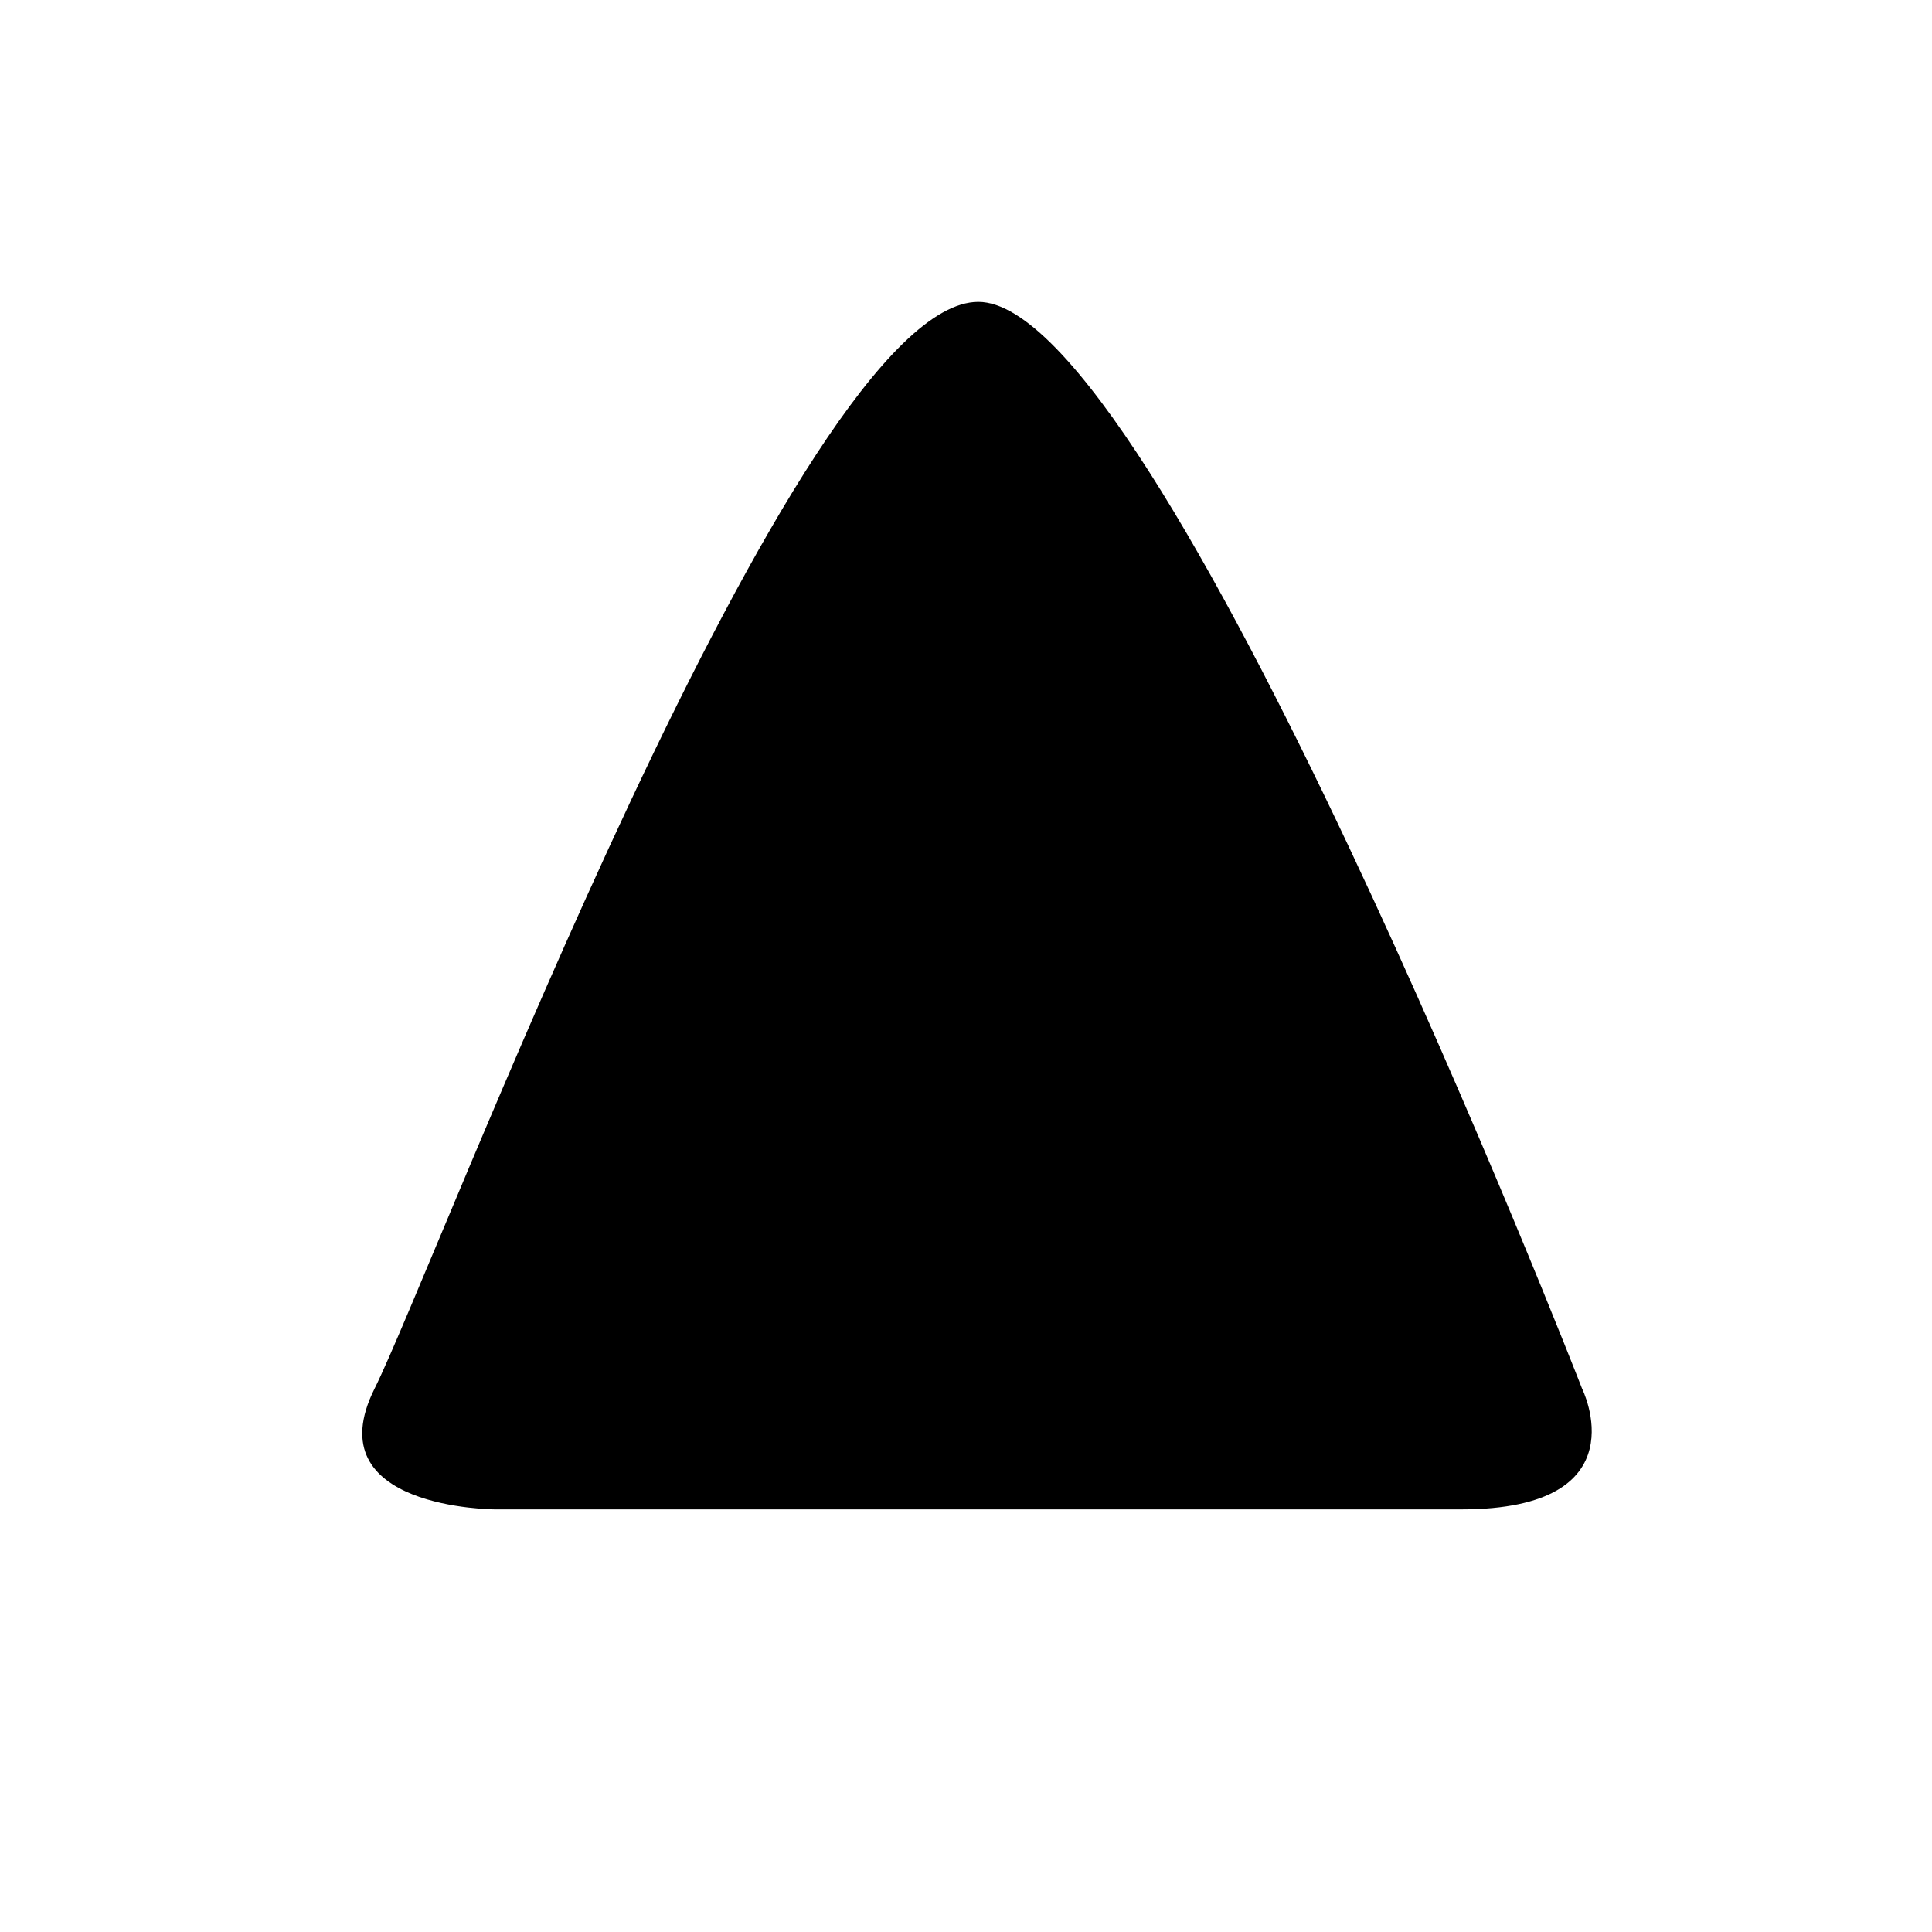 <?xml version="1.0" encoding="UTF-8" standalone="no"?>
<svg
   xmlns:dc="http://purl.org/dc/elements/1.1/"
   xmlns:cc="http://creativecommons.org/ns#"
   xmlns:rdf="http://www.w3.org/1999/02/22-rdf-syntax-ns#"
   xmlns:svg="http://www.w3.org/2000/svg"
   xmlns="http://www.w3.org/2000/svg"
   height="32"
   width="32"
   version="1.1"
   id="svg7494">
  <defs
     id="defs7498" />
  <g
     id="layer21">
    <path
       id="path7481"
       d="m 16.204,5 c 3,0 10,18 10,18 0,0 1,2 -2,2 -3,0 -16,0 -16,0 0,0 -3,0 -2,-2 C 7.204,21 13.204,5 16.204,5 z"
       style="fill:#000000;fill-opacity:1;stroke:none" />
  </g>
</svg>
